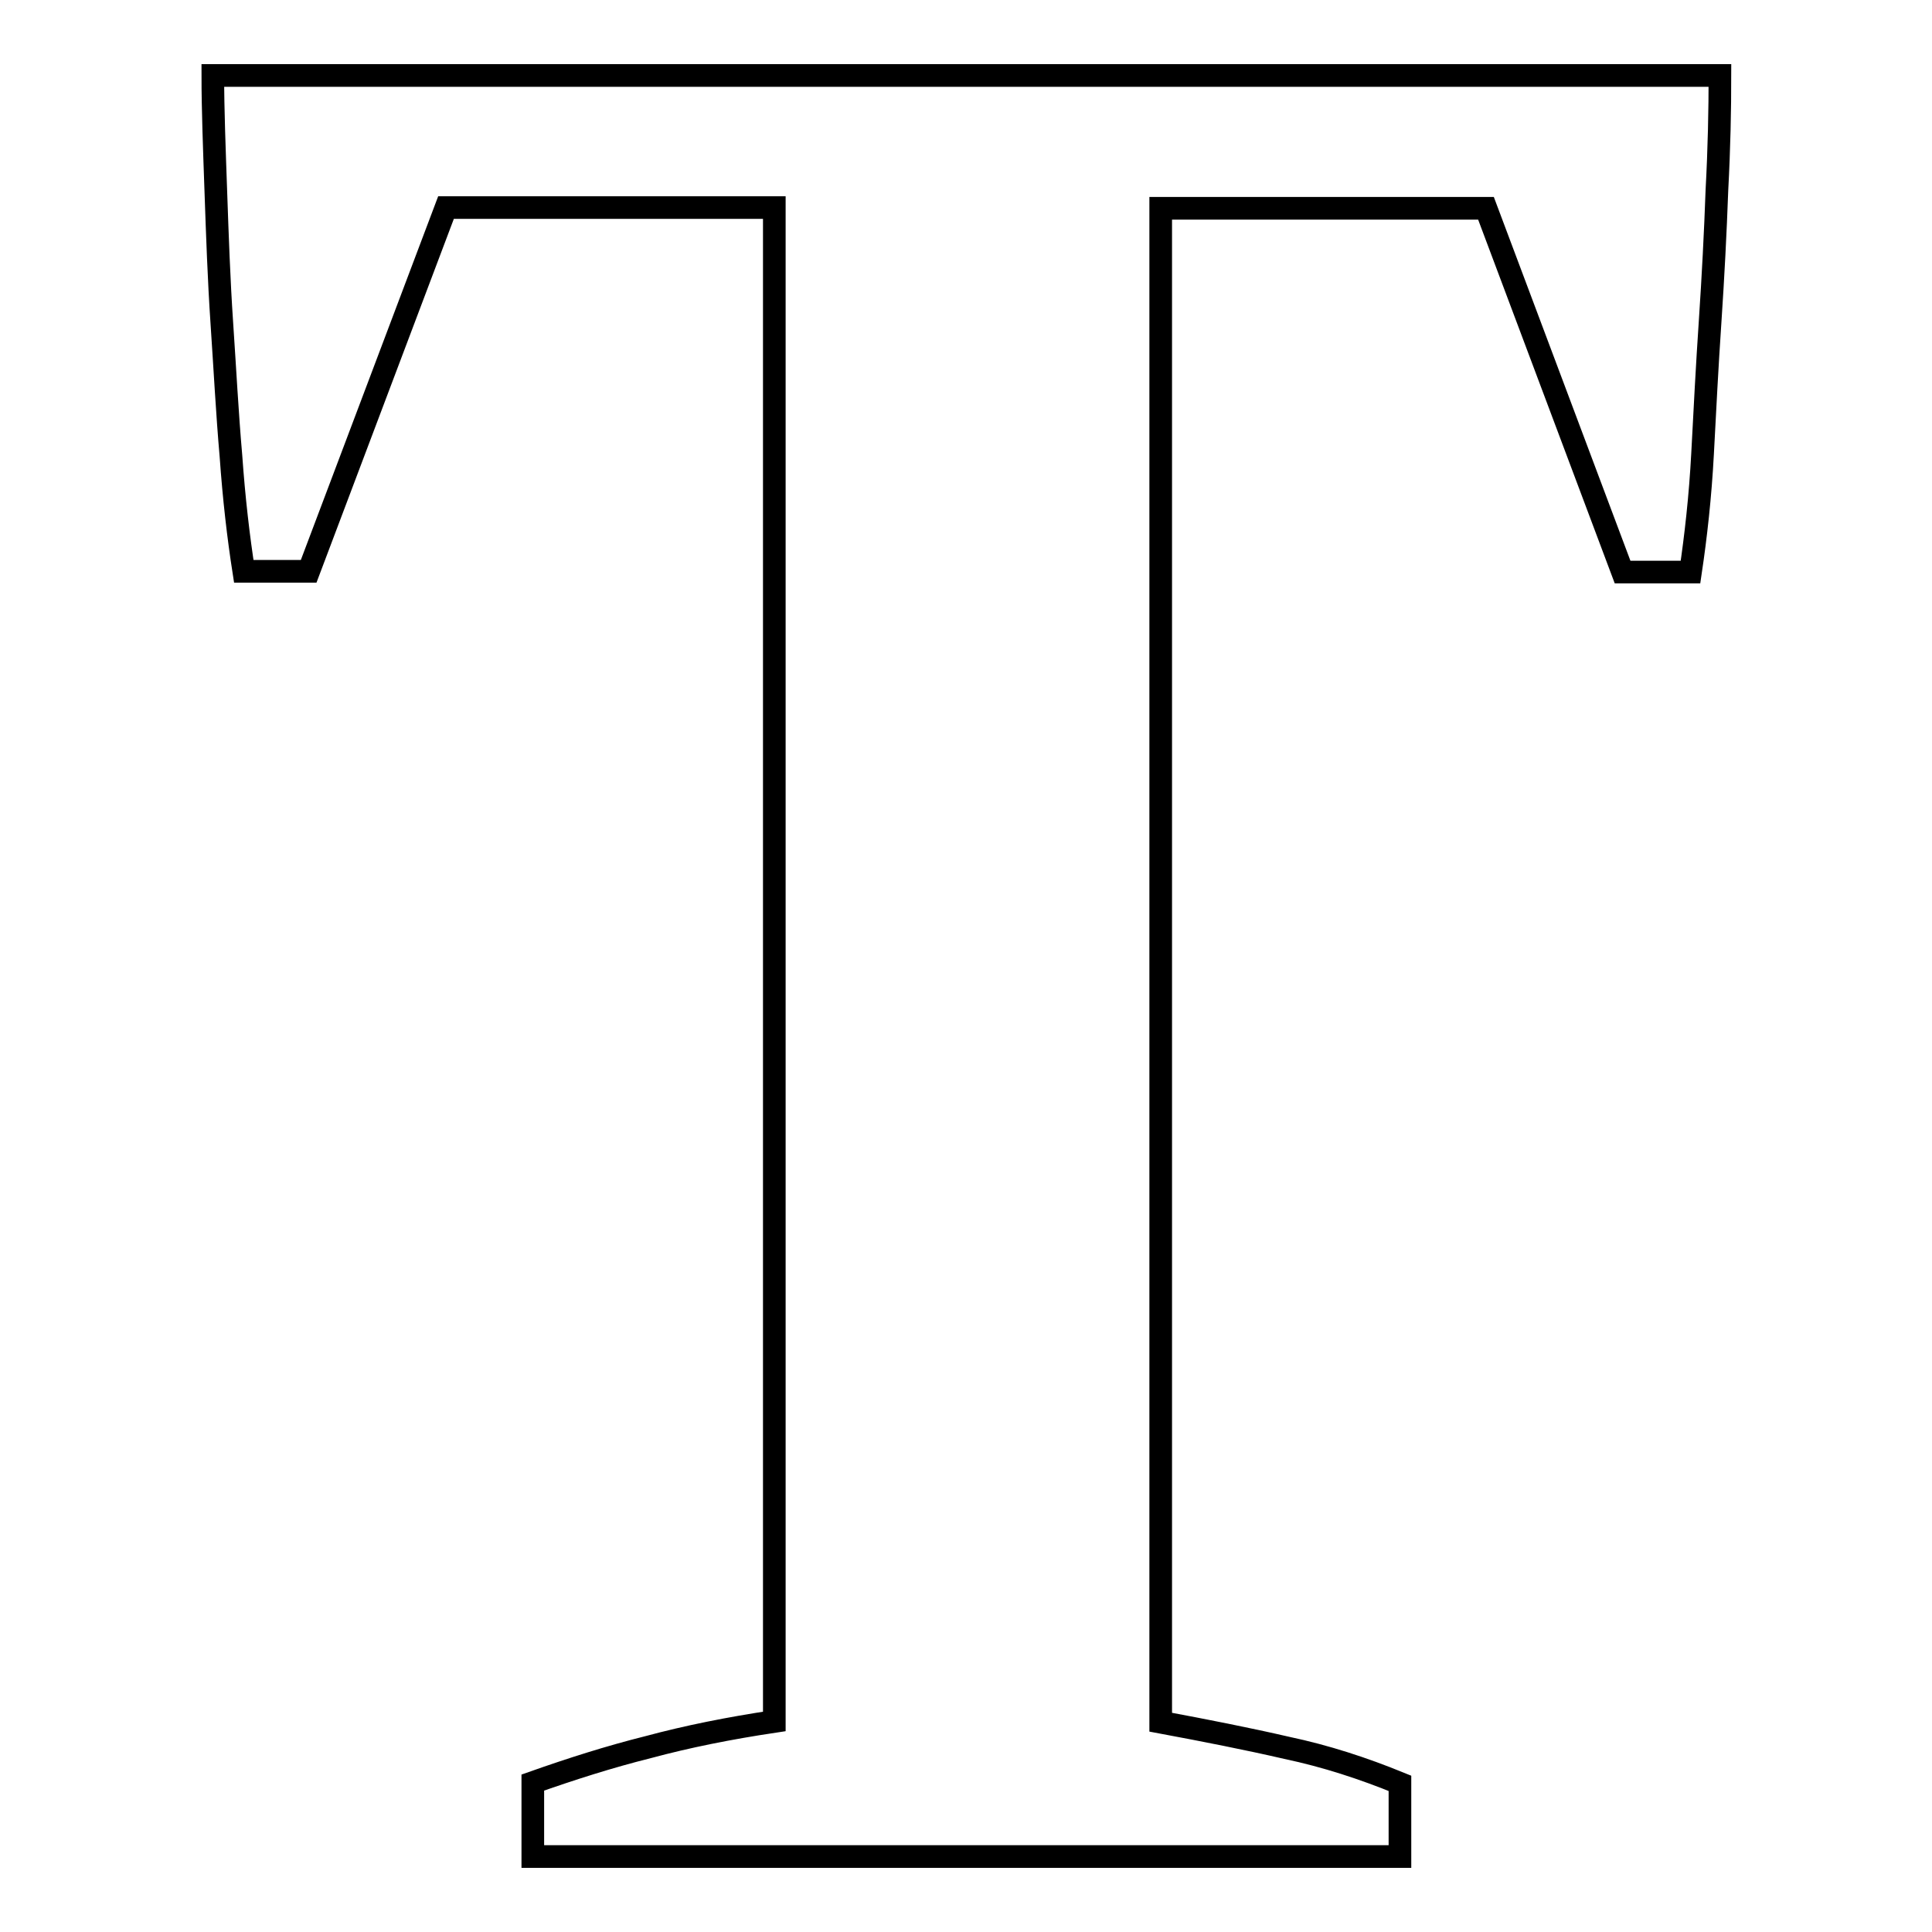 <?xml version="1.0" encoding="utf-8"?>
<!-- Svg Vector Icons : http://www.onlinewebfonts.com/icon -->
<!DOCTYPE svg PUBLIC "-//W3C//DTD SVG 1.1//EN" "http://www.w3.org/Graphics/SVG/1.1/DTD/svg11.dtd">
<svg version="1.1" xmlns="http://www.w3.org/2000/svg" xmlns:xlink="http://www.w3.org/1999/xlink" x="0px" y="0px" viewBox="0 0 256 256" enable-background="new 0 0 256 256" xml:space="preserve">
<g><g><g><g><path stroke-width="3" fill-opacity="0" stroke="#000000"  d="M185.4,246H70.6v-9.8c5.1-1.8,10.1-3.4,15.3-4.7c5.2-1.4,10.7-2.5,16.7-3.4V27.5H59.1L40.9,75.7h-8.6c-0.7-4.5-1.3-9.6-1.7-15.3c-0.5-5.7-0.8-11.6-1.2-17.5c-0.4-5.9-0.6-11.8-0.8-17.5c-0.2-5.7-0.4-10.9-0.4-15.4h199.7c0,4.5-0.1,9.6-0.4,15.2c-0.2,5.6-0.5,11.4-0.9,17.4c-0.4,5.9-0.7,11.8-1,17.5c-0.3,5.7-0.9,11-1.6,15.7h-9l-18.1-48.2h-43.1v200.6c5.9,1.1,11.5,2.2,16.7,3.4c5.2,1.1,10.1,2.7,15,4.7V246z"/></g></g><g></g><g></g><g></g><g></g><g></g><g></g><g></g><g></g><g></g><g></g><g></g><g></g><g></g><g></g><g></g></g></g>
</svg>